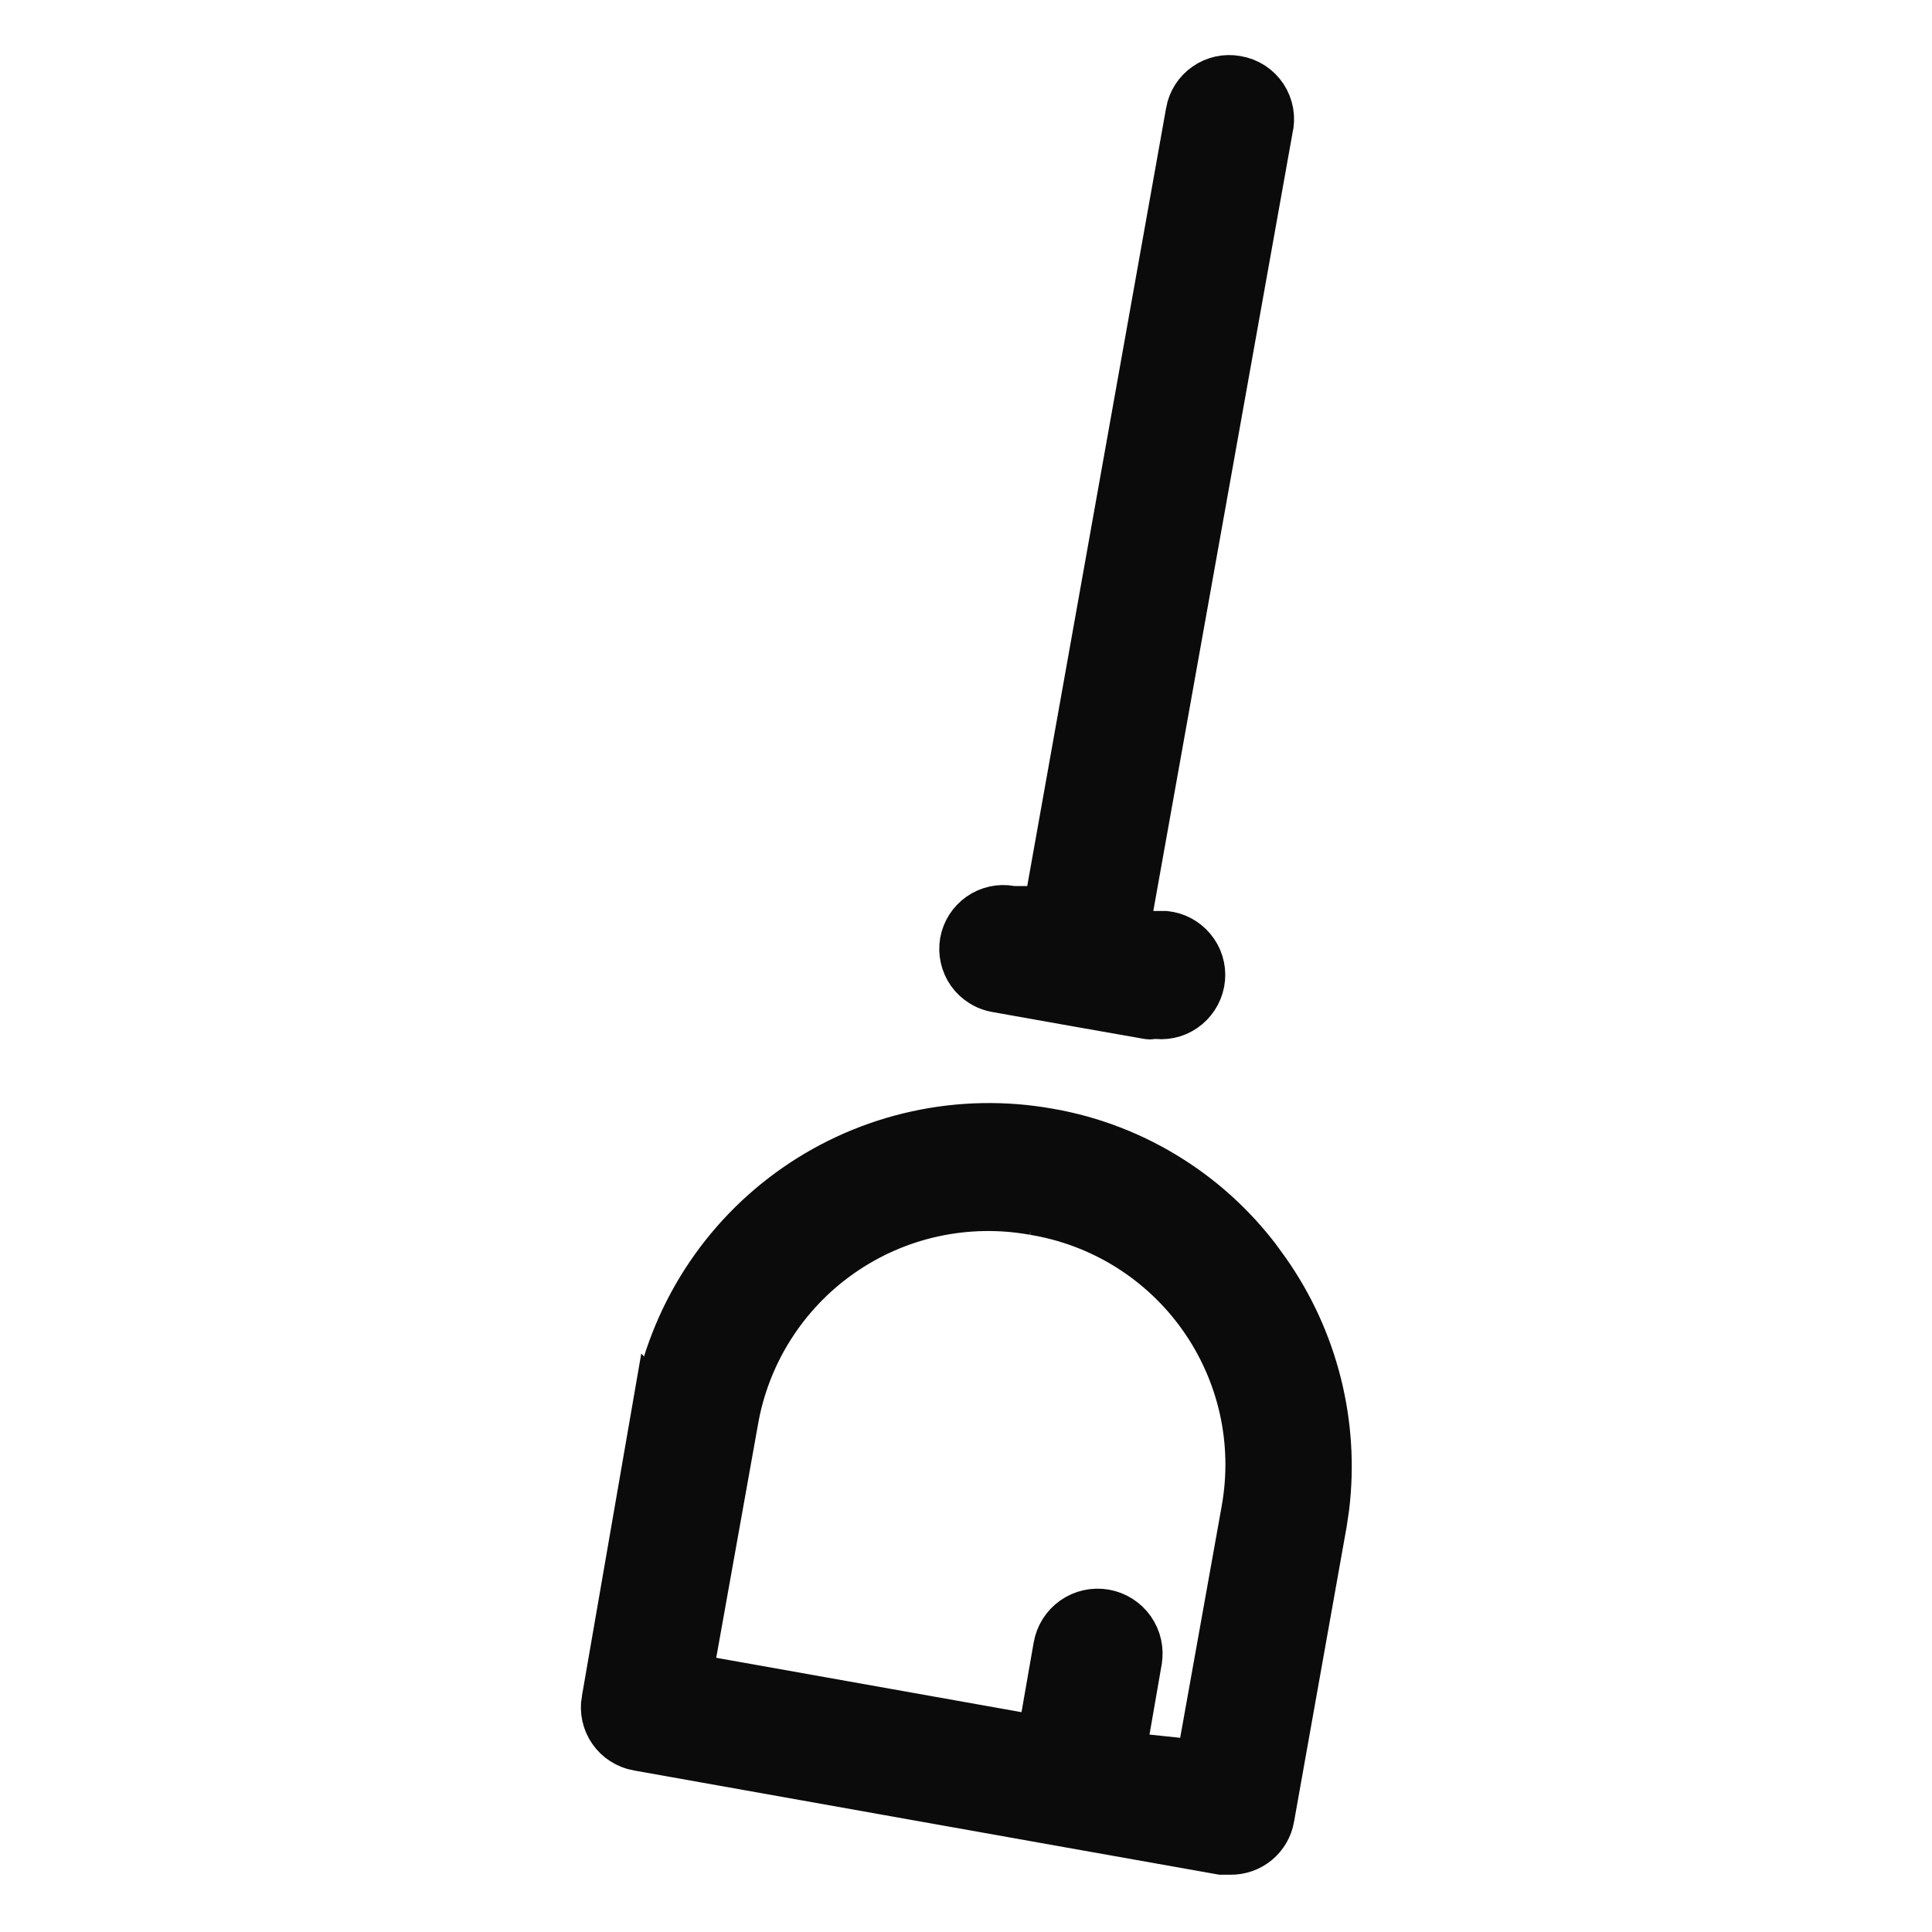 <svg width="48" height="48" viewBox="0 0 48 48" fill="none" xmlns="http://www.w3.org/2000/svg">
<path d="M22.778 28.195C23.855 27.959 24.968 27.938 26.053 28.133H26.056C27.14 28.322 28.176 28.725 29.102 29.319C29.914 29.838 30.627 30.494 31.212 31.256L31.454 31.589L31.457 31.593C32.654 33.295 33.175 35.377 32.928 37.433L32.868 37.839L31.564 45.153V45.156C31.524 45.389 31.402 45.601 31.22 45.752C31.038 45.903 30.807 45.984 30.57 45.981H30.346L26.549 45.306L15.849 43.399H15.848C15.719 43.376 15.596 43.327 15.486 43.257C15.376 43.187 15.282 43.096 15.207 42.989C15.132 42.882 15.079 42.761 15.051 42.633C15.023 42.506 15.02 42.374 15.043 42.245L15.044 42.243L16.314 34.915L16.315 34.916C16.509 33.831 16.914 32.795 17.508 31.866C18.102 30.938 18.873 30.136 19.777 29.506C20.682 28.876 21.702 28.43 22.778 28.195ZM25.692 30.091C24.86 29.94 24.005 29.956 23.178 30.137C22.351 30.318 21.569 30.662 20.876 31.148C20.183 31.634 19.593 32.253 19.141 32.968C18.689 33.682 18.383 34.478 18.241 35.311L17.208 41.082L17.102 41.669L17.69 41.774L25.274 43.125L25.863 43.231L25.966 42.641L26.269 40.908C26.315 40.643 26.465 40.405 26.686 40.25C26.907 40.095 27.18 40.035 27.446 40.081C27.712 40.128 27.948 40.278 28.104 40.499C28.259 40.72 28.32 40.993 28.273 41.259V41.26L27.972 42.992L27.861 43.621L28.497 43.688L29.26 43.768L29.811 43.825L29.908 43.279L30.942 37.508V37.507C31.09 36.674 31.072 35.82 30.887 34.994C30.702 34.169 30.354 33.388 29.864 32.697C29.375 32.007 28.752 31.421 28.034 30.973C27.319 30.527 26.523 30.228 25.691 30.091H25.692ZM30.324 1.987C30.452 1.959 30.584 1.956 30.712 1.979L30.721 1.981C30.856 2.003 30.986 2.053 31.102 2.127C31.217 2.202 31.316 2.3 31.392 2.415C31.467 2.53 31.518 2.66 31.541 2.795C31.564 2.931 31.559 3.069 31.525 3.202L31.52 3.223L31.518 3.242L28.067 22.528L27.941 23.229H28.948C29.074 23.242 29.196 23.278 29.309 23.337C29.425 23.398 29.528 23.482 29.612 23.582C29.697 23.683 29.761 23.8 29.8 23.925C29.839 24.05 29.853 24.182 29.841 24.313C29.829 24.444 29.791 24.57 29.73 24.687C29.669 24.803 29.586 24.906 29.485 24.991C29.385 25.075 29.269 25.139 29.144 25.178C29.018 25.217 28.886 25.231 28.755 25.219L28.678 25.212L28.601 25.225C28.578 25.229 28.555 25.229 28.532 25.225L26.644 24.892L24.768 24.558L24.762 24.557L24.666 24.536C24.571 24.511 24.481 24.471 24.398 24.418C24.286 24.349 24.19 24.258 24.114 24.151C24.038 24.044 23.985 23.922 23.956 23.794C23.927 23.666 23.924 23.533 23.946 23.404C23.969 23.275 24.018 23.153 24.088 23.043C24.158 22.933 24.25 22.839 24.356 22.764C24.463 22.689 24.584 22.636 24.712 22.608C24.839 22.58 24.971 22.577 25.1 22.6L25.151 22.61H26.021L26.108 22.117L29.559 2.784V2.783C29.581 2.655 29.63 2.532 29.7 2.422C29.77 2.312 29.862 2.217 29.969 2.143C30.076 2.068 30.197 2.015 30.324 1.987Z" fill="#0B0B0B" stroke="#0B0B0B" stroke-width="1.192"/>
</svg>
